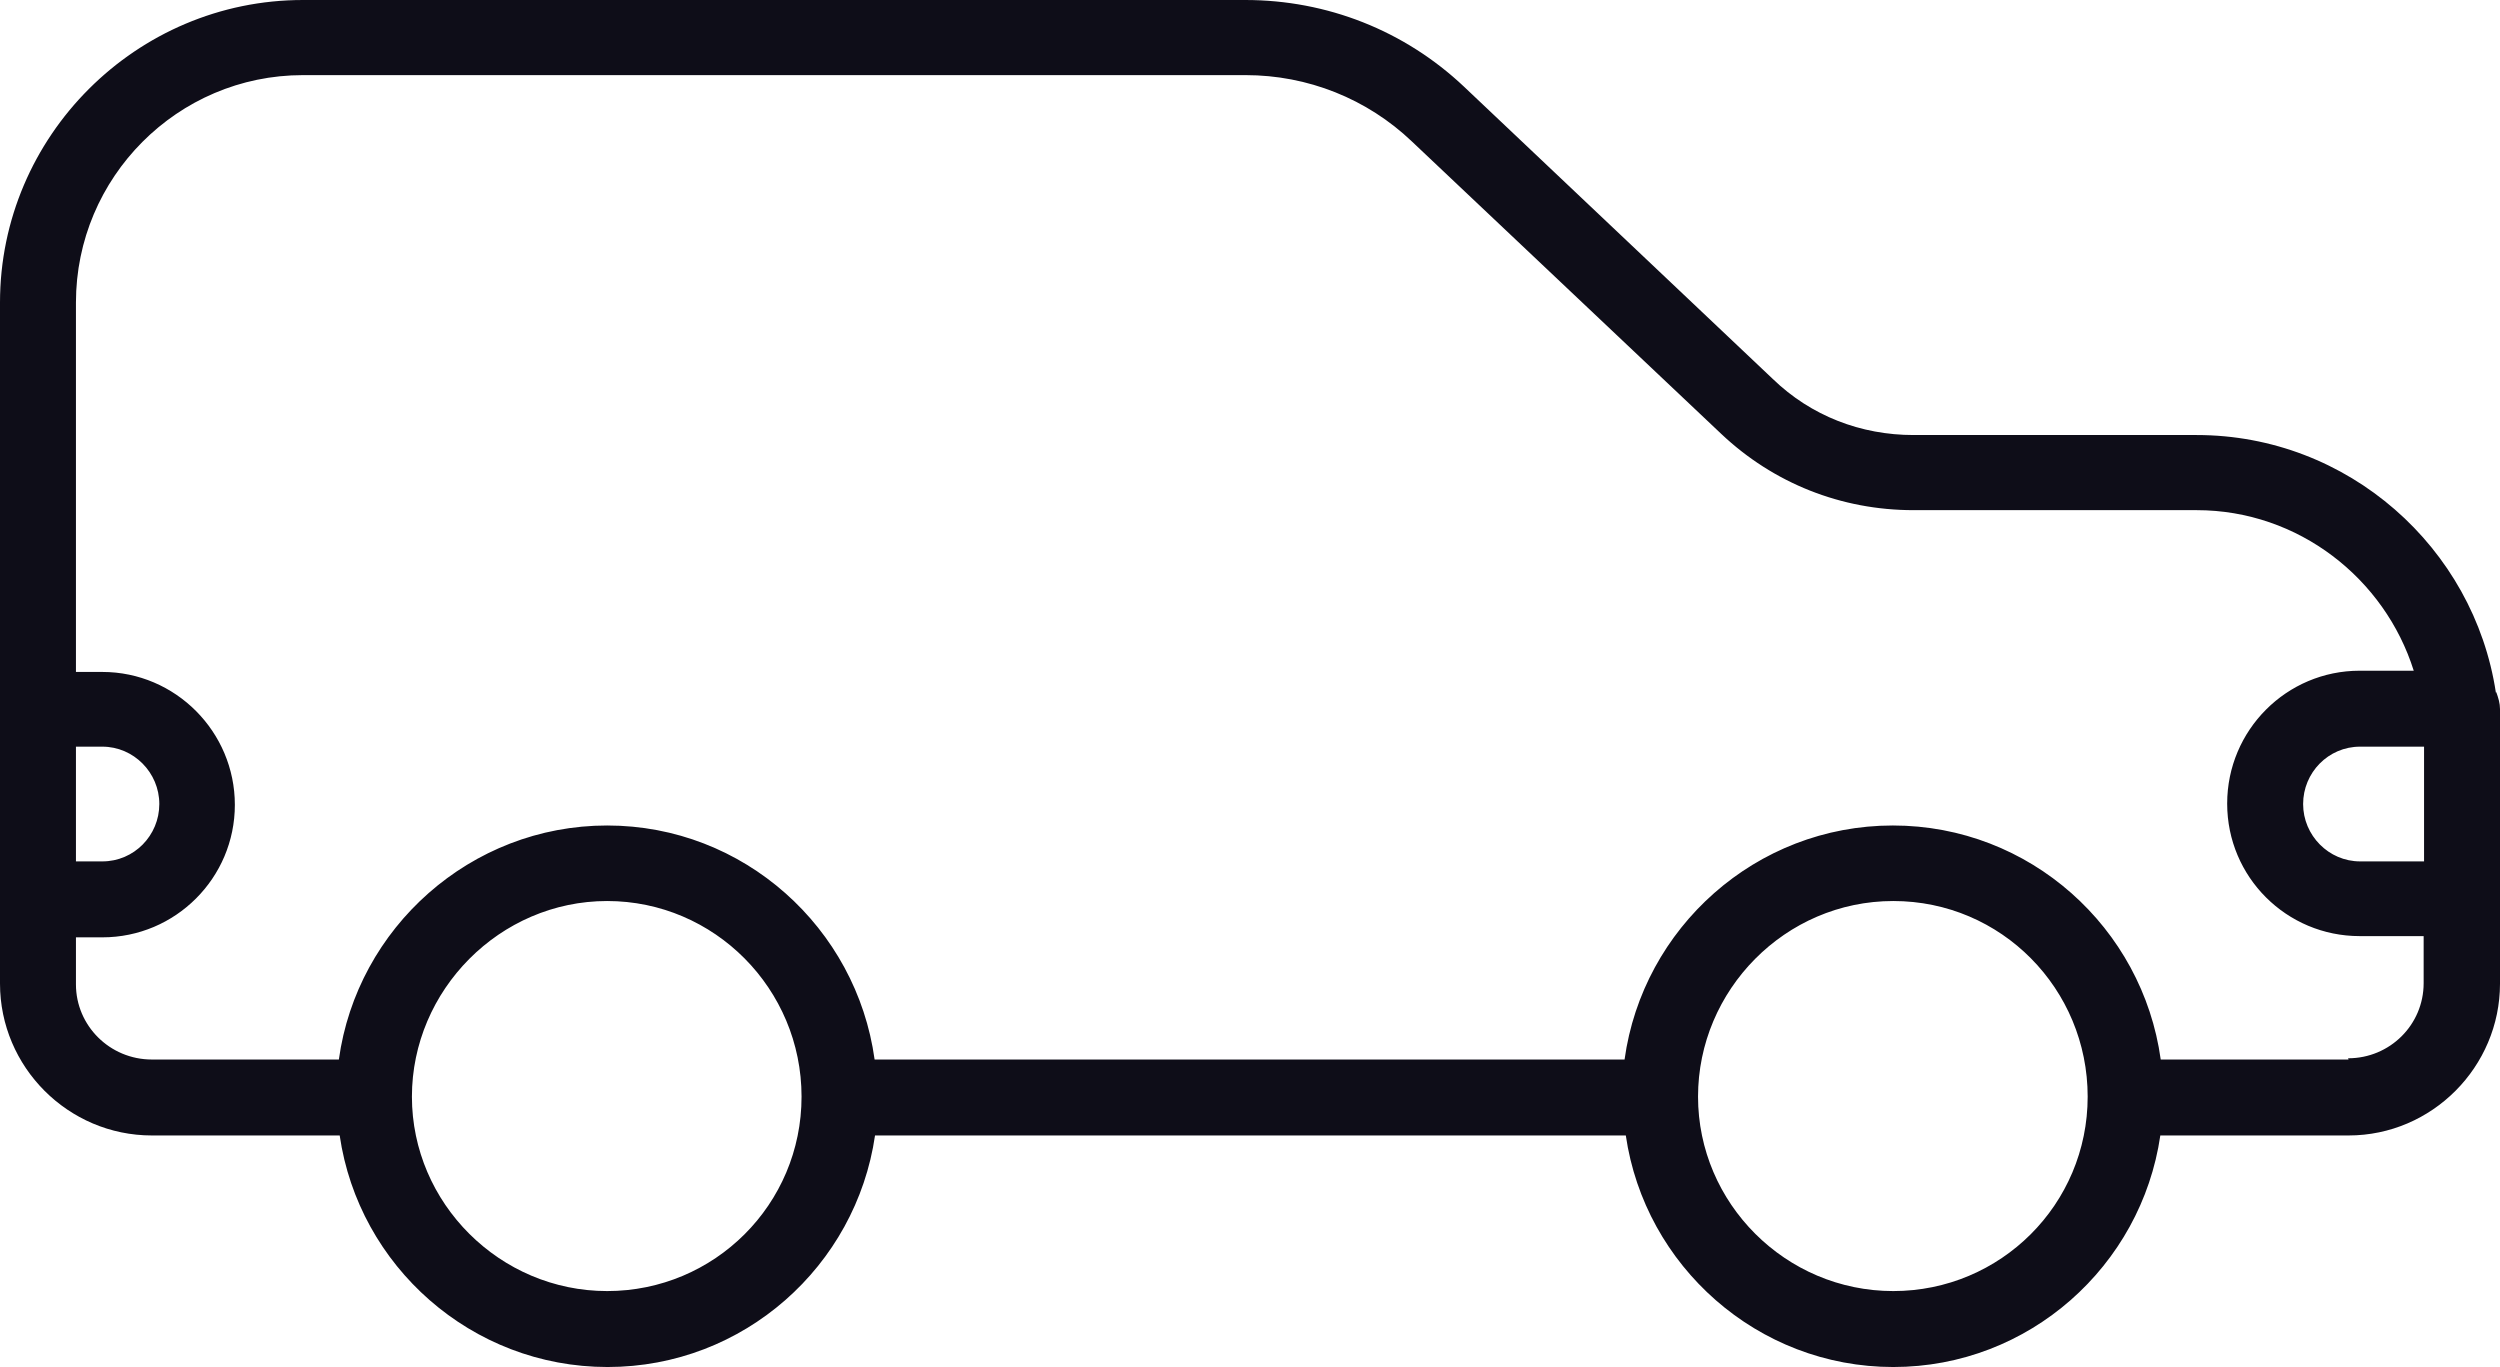 <?xml version="1.0" encoding="UTF-8"?><svg id="Layer_2" xmlns="http://www.w3.org/2000/svg" viewBox="0 0 60.57 33.12"><g id="Layer_1-2"><path d="M60.47,16.78c-.53-3.51-3.58-6.24-7.25-6.24h-6.86c-1.27,0-2.48-.46-3.41-1.36l-7.48-7.08c-1.44-1.36-3.32-2.1-5.3-2.1H7.34C3.3,0,0,3.3,0,7.33V23.83c0,2.02,1.65,3.68,3.68,3.68h4.55c.46,3.16,3.19,5.61,6.49,5.61s6.02-2.45,6.48-5.61h18.19c.46,3.16,3.19,5.61,6.48,5.61s6.01-2.45,6.47-5.61h4.56c2.02,0,3.67-1.66,3.67-3.68v-2.07h0v-4.58c0-.14-.04-.27-.09-.41Zm-1.74,4.09h-1.55c-.76,0-1.38-.63-1.38-1.39s.61-1.39,1.38-1.39h1.55v2.78ZM1.84,18.09h.64c.76,0,1.38,.63,1.38,1.39s-.61,1.39-1.38,1.39h-.64v-2.78Zm12.87,13.19c-2.6,0-4.73-2.13-4.73-4.71s2.13-4.74,4.73-4.74,4.71,2.13,4.71,4.74-2.11,4.71-4.71,4.71Zm31.16,0c-2.61,0-4.73-2.13-4.73-4.71s2.11-4.74,4.73-4.74,4.71,2.13,4.71,4.74-2.11,4.71-4.71,4.71Zm11.03-5.61h-4.55c-.44-3.19-3.17-5.67-6.49-5.67s-6.06,2.48-6.5,5.67H21.19c-.44-3.19-3.17-5.67-6.48-5.67s-6.06,2.48-6.5,5.67H3.68c-1.02,0-1.84-.82-1.84-1.82v-1.14h.64c1.77,0,3.21-1.44,3.21-3.21s-1.44-3.22-3.21-3.22h-.64V7.33C1.84,4.3,4.3,1.82,7.34,1.82H30.18c1.5,0,2.94,.57,4.03,1.61l7.49,7.08c1.27,1.2,2.91,1.85,4.66,1.85h6.86c2.47,0,4.56,1.66,5.26,3.89h-1.31c-1.77,0-3.21,1.44-3.21,3.22s1.44,3.21,3.21,3.21h1.55v1.14c0,1.01-.82,1.82-1.83,1.82Z" style="fill:#0e0d18;"/></g></svg>